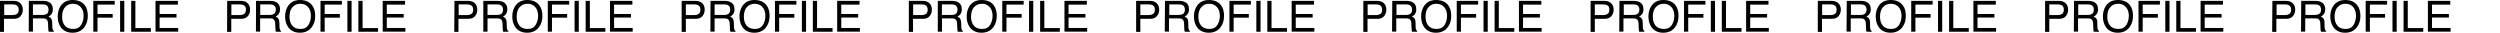 <?xml version="1.0" encoding="utf-8"?>
<!-- Generator: Adobe Illustrator 27.9.0, SVG Export Plug-In . SVG Version: 6.00 Build 0)  -->
<svg version="1.1" id="_レイヤー_2" xmlns="http://www.w3.org/2000/svg" xmlns:xlink="http://www.w3.org/1999/xlink" x="0px"
	 y="0px" viewBox="0 0 2323 30.3" style="enable-background:new 0 0 2323 30.3;" xml:space="preserve">
<g id="_レイヤー_1-2">
	<g>
		<path d="M0,0.8h12.8c2.5,0,4.6,0.7,6.1,2.2s2.3,3.5,2.3,6.1c0,2.2-0.7,4.2-2.1,5.9s-3.5,2.5-6.4,2.5h-9v12.1H0V0.8z M15.1,4.7
			c-0.9-0.4-2-0.6-3.5-0.6H3.9v9.9h7.7c1.7,0,3.1-0.4,4.2-1.1s1.6-2.1,1.6-3.9C17.4,6.9,16.6,5.5,15.1,4.7L15.1,4.7z"/>
		<path d="M26.8,0.8h13c2.2,0,3.9,0.3,5.3,1c2.7,1.2,4,3.5,4,6.8c0,1.7-0.3,3.1-1.1,4.2c-0.7,1.1-1.7,2-3,2.6c1.1,0.5,2,1.1,2.5,1.8
			s0.9,2,1,3.6l0.1,3.9c0,1.1,0.1,1.9,0.3,2.4c0.2,0.9,0.7,1.5,1.2,1.8v0.6h-4.8c-0.1-0.2-0.2-0.6-0.3-1s-0.1-1.1-0.2-2.3l-0.2-4.8
			c-0.1-1.9-0.8-3.1-2-3.8c-0.7-0.4-1.8-0.5-3.4-0.5h-8.6v12.3h-3.9L26.8,0.8L26.8,0.8z M39.4,13.9c1.8,0,3.2-0.4,4.2-1.1
			c1-0.7,1.5-2,1.5-3.9c0-2-0.7-3.4-2.2-4.2c-0.8-0.4-1.8-0.6-3.1-0.6h-9.2v9.8L39.4,13.9L39.4,13.9z"/>
		<path d="M78.8,4.9c1.9,2.5,2.8,5.8,2.8,9.8c0,4.3-1.1,7.8-3.3,10.7c-2.6,3.3-6.2,5-10.9,5c-4.4,0-7.9-1.5-10.4-4.4
			c-2.2-2.8-3.4-6.4-3.4-10.7c0-3.9,1-7.2,2.9-10c2.5-3.5,6.1-5.3,11-5.3S76.4,1.6,78.8,4.9z M75.4,23.2c1.5-2.5,2.3-5.3,2.3-8.5
			c0-3.4-0.9-6.1-2.7-8.1c-1.8-2.1-4.2-3.1-7.2-3.1s-5.4,1-7.3,3.1s-2.8,5.1-2.8,9c0,3.2,0.8,5.9,2.4,8s4.2,3.3,7.8,3.3
			S73.9,25.6,75.4,23.2L75.4,23.2z"/>
		<path d="M86.7,0.8h19.9v3.5h-16V13h14.1v3.4H90.6v13h-3.9L86.7,0.8L86.7,0.8z"/>
		<path d="M111.6,0.8h3.9v28.7h-3.9V0.8z"/>
		<path d="M121.9,0.8h3.9v25.3h14.4v3.4h-18.3V0.8z"/>
		<path d="M144.5,0.8h20.8v3.5h-17V13H164v3.3h-15.7v9.7h17.3v3.4h-21.1L144.5,0.8L144.5,0.8z"/>
		<path d="M211.1,0.8H224c2.5,0,4.6,0.7,6.1,2.2s2.3,3.5,2.3,6.1c0,2.2-0.7,4.2-2.1,5.9s-3.5,2.5-6.4,2.5h-9v12.1h-3.9L211.1,0.8
			L211.1,0.8z M226.2,4.7c-0.9-0.4-2-0.6-3.5-0.6H215v9.9h7.7c1.7,0,3.1-0.4,4.2-1.1s1.6-2.1,1.6-3.9C228.6,6.9,227.8,5.5,226.2,4.7
			L226.2,4.7z"/>
		<path d="M237.9,0.8h13c2.1,0,3.9,0.3,5.3,1c2.6,1.2,4,3.5,4,6.8c0,1.7-0.4,3.1-1.1,4.2c-0.7,1.1-1.7,2-3,2.6
			c1.1,0.5,2,1.1,2.5,1.8s0.9,2,1,3.6l0.1,3.9c0,1.1,0.1,1.9,0.3,2.4c0.2,0.9,0.6,1.5,1.2,1.8v0.6h-4.8c-0.1-0.2-0.2-0.6-0.3-1
			s-0.1-1.1-0.2-2.3l-0.2-4.8c-0.1-1.9-0.8-3.1-2-3.8c-0.7-0.4-1.9-0.5-3.4-0.5h-8.6v12.3h-3.9L237.9,0.8L237.9,0.8z M250.5,13.9
			c1.8,0,3.2-0.4,4.2-1.1c1-0.7,1.6-2,1.6-3.9c0-2-0.7-3.4-2.2-4.2c-0.8-0.4-1.8-0.6-3.1-0.6h-9.2v9.8L250.5,13.9L250.5,13.9z"/>
		<path d="M290,4.9c1.9,2.5,2.9,5.8,2.9,9.8c0,4.3-1.1,7.8-3.3,10.7c-2.5,3.3-6.2,5-10.9,5c-4.4,0-7.9-1.5-10.4-4.4
			c-2.2-2.8-3.4-6.4-3.4-10.7c0-3.9,1-7.2,2.9-10c2.5-3.5,6.1-5.3,11-5.3S287.5,1.6,290,4.9z M286.6,23.2c1.5-2.5,2.3-5.3,2.3-8.5
			c0-3.4-0.9-6.1-2.6-8.1c-1.8-2.1-4.2-3.1-7.2-3.1s-5.4,1-7.3,3.1c-1.9,2-2.8,5.1-2.8,9c0,3.2,0.8,5.9,2.4,8
			c1.6,2.2,4.2,3.3,7.8,3.3S285,25.6,286.6,23.2L286.6,23.2z"/>
		<path d="M297.8,0.8h19.9v3.5h-16V13h14.1v3.4h-14.1v13h-3.9L297.8,0.8L297.8,0.8z"/>
		<path d="M322.8,0.8h3.9v28.7h-3.9V0.8z"/>
		<path d="M333,0.8h3.9v25.3h14.4v3.4H333L333,0.8L333,0.8z"/>
		<path d="M355.6,0.8h20.8v3.5h-17V13h15.7v3.3h-15.7v9.7h17.3v3.4h-21.1V0.8z"/>
		<path d="M422.3,0.8h12.8c2.5,0,4.6,0.7,6.1,2.2s2.3,3.5,2.3,6.1c0,2.2-0.7,4.2-2.1,5.9c-1.4,1.7-3.5,2.5-6.4,2.5h-9v12.1h-3.9
			L422.3,0.8L422.3,0.8z M437.4,4.7c-0.9-0.4-2-0.6-3.5-0.6h-7.7v9.9h7.7c1.7,0,3.1-0.4,4.2-1.1s1.6-2.1,1.6-3.9
			C439.7,6.9,438.9,5.5,437.4,4.7L437.4,4.7z"/>
		<path d="M449.1,0.8h13c2.1,0,3.9,0.3,5.3,1c2.6,1.2,4,3.5,4,6.8c0,1.7-0.4,3.1-1.1,4.2c-0.7,1.1-1.7,2-3,2.6
			c1.1,0.5,2,1.1,2.5,1.8s0.9,2,1,3.6l0.1,3.9c0,1.1,0.1,1.9,0.3,2.4c0.2,0.9,0.6,1.5,1.2,1.8v0.6h-4.8c-0.1-0.2-0.2-0.6-0.3-1
			s-0.1-1.1-0.2-2.3l-0.2-4.8c-0.1-1.9-0.8-3.1-2-3.8c-0.7-0.4-1.9-0.5-3.4-0.5H453v12.3h-3.9L449.1,0.8L449.1,0.8z M461.7,13.9
			c1.8,0,3.2-0.4,4.2-1.1c1-0.7,1.5-2,1.5-3.9c0-2-0.7-3.4-2.2-4.2c-0.8-0.4-1.8-0.6-3.1-0.6H453v9.8L461.7,13.9L461.7,13.9z"/>
		<path d="M501.1,4.9c1.9,2.5,2.9,5.8,2.9,9.8c0,4.3-1.1,7.8-3.3,10.7c-2.5,3.3-6.2,5-10.9,5c-4.4,0-7.9-1.5-10.4-4.4
			c-2.2-2.8-3.4-6.4-3.4-10.7c0-3.9,1-7.2,2.9-10c2.5-3.5,6.1-5.3,11-5.3S498.7,1.6,501.1,4.9z M497.7,23.2c1.5-2.5,2.3-5.3,2.3-8.5
			c0-3.4-0.9-6.1-2.6-8.1c-1.8-2.1-4.2-3.1-7.2-3.1s-5.4,1-7.3,3.1c-1.9,2-2.8,5.1-2.8,9c0,3.2,0.8,5.9,2.4,8
			c1.6,2.2,4.2,3.3,7.8,3.3S496.2,25.6,497.7,23.2L497.7,23.2z"/>
		<path d="M509,0.8h19.9v3.5h-16V13h14.1v3.4h-14.1v13H509L509,0.8L509,0.8z"/>
		<path d="M533.9,0.8h3.9v28.7h-3.9V0.8z"/>
		<path d="M544.2,0.8h3.9v25.3h14.4v3.4h-18.3V0.8z"/>
		<path d="M566.8,0.8h20.8v3.5h-17V13h15.7v3.3h-15.7v9.7h17.3v3.4h-21.1V0.8z"/>
		<path d="M633.5,0.8h12.8c2.5,0,4.6,0.7,6.2,2.2s2.3,3.5,2.3,6.1c0,2.2-0.7,4.2-2.1,5.9s-3.5,2.5-6.4,2.5h-9v12.1h-3.9V0.8z
			 M648.5,4.7c-0.8-0.4-2-0.6-3.5-0.6h-7.7v9.9h7.7c1.7,0,3.1-0.4,4.2-1.1s1.6-2.1,1.6-3.9C650.9,6.9,650.1,5.5,648.5,4.7L648.5,4.7
			z"/>
		<path d="M660.2,0.8h13c2.2,0,3.9,0.3,5.3,1c2.7,1.2,4,3.5,4,6.8c0,1.7-0.3,3.1-1.1,4.2c-0.7,1.1-1.7,2-3,2.6
			c1.1,0.5,2,1.1,2.5,1.8s0.9,2,1,3.6l0.1,3.9c0,1.1,0.1,1.9,0.3,2.4c0.2,0.9,0.7,1.5,1.2,1.8v0.6h-4.8c-0.1-0.2-0.2-0.6-0.3-1
			s-0.1-1.1-0.2-2.3l-0.2-4.8c-0.1-1.9-0.8-3.1-2-3.8c-0.7-0.4-1.8-0.5-3.4-0.5h-8.6v12.3h-3.9L660.2,0.8L660.2,0.8z M672.8,13.9
			c1.8,0,3.2-0.4,4.2-1.1c1-0.7,1.5-2,1.5-3.9c0-2-0.7-3.4-2.2-4.2c-0.8-0.4-1.8-0.6-3.1-0.6h-9.2v9.8L672.8,13.9L672.8,13.9z"/>
		<path d="M712.3,4.9c1.9,2.5,2.8,5.8,2.8,9.8c0,4.3-1.1,7.8-3.3,10.7c-2.5,3.3-6.2,5-10.9,5c-4.4,0-7.9-1.5-10.4-4.4
			c-2.2-2.8-3.4-6.4-3.4-10.7c0-3.9,1-7.2,2.9-10c2.5-3.5,6.1-5.3,11-5.3S709.8,1.6,712.3,4.9z M708.9,23.2c1.5-2.5,2.3-5.3,2.3-8.5
			c0-3.4-0.9-6.1-2.7-8.1c-1.8-2.1-4.2-3.1-7.2-3.1s-5.4,1-7.3,3.1s-2.8,5.1-2.8,9c0,3.2,0.8,5.9,2.4,8s4.2,3.3,7.8,3.3
			S707.3,25.6,708.9,23.2L708.9,23.2z"/>
		<path d="M720.1,0.8H740v3.5h-16V13h14.1v3.4H724v13h-3.9L720.1,0.8L720.1,0.8z"/>
		<path d="M745.1,0.8h3.9v28.7h-3.9V0.8z"/>
		<path d="M755.3,0.8h3.9v25.3h14.4v3.4h-18.3V0.8z"/>
		<path d="M777.9,0.8h20.8v3.5h-17V13h15.7v3.3h-15.7v9.7H799v3.4h-21.1V0.8z"/>
		<path d="M844.6,0.8h12.8c2.5,0,4.6,0.7,6.2,2.2s2.3,3.5,2.3,6.1c0,2.2-0.7,4.2-2.1,5.9s-3.5,2.5-6.4,2.5h-9v12.1h-3.9V0.8z
			 M859.7,4.7c-0.8-0.4-2-0.6-3.5-0.6h-7.7v9.9h7.7c1.7,0,3.1-0.4,4.2-1.1S862,10.9,862,9C862,6.9,861.2,5.5,859.7,4.7L859.7,4.7z"
			/>
		<path d="M871.4,0.8h13c2.2,0,3.9,0.3,5.3,1c2.7,1.2,4,3.5,4,6.8c0,1.7-0.3,3.1-1.1,4.2c-0.7,1.1-1.7,2-3,2.6
			c1.1,0.5,2,1.1,2.5,1.8s0.9,2,1,3.6l0.1,3.9c0,1.1,0.1,1.9,0.3,2.4c0.2,0.9,0.7,1.5,1.2,1.8v0.6H890c-0.1-0.2-0.2-0.6-0.3-1
			s-0.1-1.1-0.2-2.3l-0.2-4.8c-0.1-1.9-0.8-3.1-2-3.8c-0.7-0.4-1.8-0.5-3.4-0.5h-8.6v12.3h-3.9L871.4,0.8L871.4,0.8z M884,13.9
			c1.8,0,3.2-0.4,4.2-1.1c1-0.7,1.5-2,1.5-3.9c0-2-0.7-3.4-2.2-4.2c-0.8-0.4-1.8-0.6-3.1-0.6h-9.2v9.8L884,13.9L884,13.9z"/>
		<path d="M923.4,4.9c1.9,2.5,2.8,5.8,2.8,9.8c0,4.3-1.1,7.8-3.3,10.7c-2.5,3.3-6.2,5-10.9,5c-4.4,0-7.9-1.5-10.4-4.4
			c-2.2-2.8-3.4-6.4-3.4-10.7c0-3.9,1-7.2,2.9-10c2.5-3.5,6.1-5.3,11-5.3S921,1.6,923.4,4.9z M920,23.2c1.5-2.5,2.3-5.3,2.3-8.5
			c0-3.4-0.9-6.1-2.7-8.1c-1.8-2.1-4.2-3.1-7.2-3.1s-5.4,1-7.3,3.1s-2.8,5.1-2.8,9c0,3.2,0.8,5.9,2.4,8s4.2,3.3,7.8,3.3
			S918.5,25.6,920,23.2L920,23.2z"/>
		<path d="M931.3,0.8h19.9v3.5h-16V13h14.1v3.4h-14.1v13h-3.9L931.3,0.8L931.3,0.8z"/>
		<path d="M956.2,0.8h3.9v28.7h-3.9V0.8z"/>
		<path d="M966.5,0.8h3.9v25.3h14.4v3.4h-18.3V0.8z"/>
		<path d="M989.1,0.8h20.8v3.5h-17V13h15.7v3.3h-15.7v9.7h17.3v3.4h-21.1V0.8z"/>
		<path d="M1055.8,0.8h12.8c2.5,0,4.6,0.7,6.2,2.2s2.3,3.5,2.3,6.1c0,2.2-0.7,4.2-2.1,5.9s-3.5,2.5-6.4,2.5h-9v12.1h-3.9V0.8z
			 M1070.8,4.7c-0.8-0.4-2-0.6-3.5-0.6h-7.7v9.9h7.7c1.7,0,3.1-0.4,4.2-1.1s1.6-2.1,1.6-3.9C1073.2,6.9,1072.4,5.5,1070.8,4.7
			L1070.8,4.7z"/>
		<path d="M1082.5,0.8h13c2.2,0,3.9,0.3,5.3,1c2.7,1.2,4,3.5,4,6.8c0,1.7-0.3,3.1-1.1,4.2c-0.7,1.1-1.7,2-3,2.6
			c1.1,0.5,2,1.1,2.5,1.8s0.9,2,0.9,3.6l0.1,3.9c0,1.1,0.1,1.9,0.3,2.4c0.2,0.9,0.7,1.5,1.2,1.8v0.6h-4.8c-0.1-0.2-0.2-0.6-0.3-1
			s-0.1-1.1-0.2-2.3l-0.2-4.8c-0.1-1.9-0.8-3.1-2-3.8c-0.7-0.4-1.8-0.5-3.4-0.5h-8.6v12.3h-3.9L1082.5,0.8L1082.5,0.8z M1095.2,13.9
			c1.8,0,3.2-0.4,4.2-1.1c1-0.7,1.6-2,1.6-3.9c0-2-0.7-3.4-2.2-4.2c-0.8-0.4-1.8-0.6-3.1-0.6h-9.2v9.8L1095.2,13.9L1095.2,13.9z"/>
		<path d="M1134.6,4.9c1.9,2.5,2.8,5.8,2.8,9.8c0,4.3-1.1,7.8-3.3,10.7c-2.6,3.3-6.2,5-10.9,5c-4.4,0-7.9-1.5-10.4-4.4
			c-2.2-2.8-3.4-6.4-3.4-10.7c0-3.9,1-7.2,2.9-10c2.5-3.5,6.1-5.3,11-5.3S1132.1,1.6,1134.6,4.9L1134.6,4.9z M1131.2,23.2
			c1.5-2.5,2.3-5.3,2.3-8.5c0-3.4-0.9-6.1-2.7-8.1c-1.8-2.1-4.2-3.1-7.2-3.1s-5.4,1-7.3,3.1s-2.8,5.1-2.8,9c0,3.2,0.8,5.9,2.4,8
			s4.2,3.3,7.8,3.3S1129.6,25.6,1131.2,23.2L1131.2,23.2z"/>
		<path d="M1142.4,0.8h19.9v3.5h-16V13h14.1v3.4h-14.1v13h-3.9L1142.4,0.8L1142.4,0.8z"/>
		<path d="M1167.4,0.8h3.9v28.7h-3.9V0.8z"/>
		<path d="M1177.6,0.8h3.9v25.3h14.4v3.4h-18.3V0.8z"/>
		<path d="M1200.2,0.8h20.8v3.5h-17V13h15.7v3.3H1204v9.7h17.3v3.4h-21.1L1200.2,0.8L1200.2,0.8z"/>
		<path d="M1266.9,0.8h12.8c2.5,0,4.6,0.7,6.2,2.2s2.3,3.5,2.3,6.1c0,2.2-0.7,4.2-2.1,5.9s-3.5,2.5-6.4,2.5h-9v12.1h-3.9V0.8z
			 M1282,4.7c-0.8-0.4-2-0.6-3.5-0.6h-7.7v9.9h7.7c1.7,0,3.1-0.4,4.2-1.1s1.6-2.1,1.6-3.9C1284.3,6.9,1283.5,5.5,1282,4.7L1282,4.7z
			"/>
		<path d="M1293.7,0.8h13c2.2,0,3.9,0.3,5.3,1c2.7,1.2,4,3.5,4,6.8c0,1.7-0.3,3.1-1.1,4.2c-0.7,1.1-1.7,2-3,2.6
			c1.1,0.5,2,1.1,2.5,1.8s0.9,2,0.9,3.6l0.1,3.9c0,1.1,0.1,1.9,0.3,2.4c0.2,0.9,0.7,1.5,1.2,1.8v0.6h-4.8c-0.1-0.2-0.2-0.6-0.3-1
			s-0.1-1.1-0.2-2.3l-0.2-4.8c-0.1-1.9-0.8-3.1-2-3.8c-0.7-0.4-1.8-0.5-3.4-0.5h-8.6v12.3h-3.9L1293.7,0.8L1293.7,0.8z M1306.3,13.9
			c1.8,0,3.2-0.4,4.2-1.1c1-0.7,1.6-2,1.6-3.9c0-2-0.7-3.4-2.2-4.2c-0.8-0.4-1.8-0.6-3.1-0.6h-9.2v9.8L1306.3,13.9L1306.3,13.9z"/>
		<path d="M1345.7,4.9c1.9,2.5,2.8,5.8,2.8,9.8c0,4.3-1.1,7.8-3.3,10.7c-2.6,3.3-6.2,5-10.9,5c-4.4,0-7.9-1.5-10.4-4.4
			c-2.2-2.8-3.4-6.4-3.4-10.7c0-3.9,1-7.2,2.9-10c2.5-3.5,6.1-5.3,11-5.3S1343.3,1.6,1345.7,4.9L1345.7,4.9z M1342.3,23.2
			c1.5-2.5,2.3-5.3,2.3-8.5c0-3.4-0.9-6.1-2.7-8.1c-1.8-2.1-4.2-3.1-7.2-3.1s-5.4,1-7.3,3.1s-2.8,5.1-2.8,9c0,3.2,0.8,5.9,2.4,8
			s4.2,3.3,7.8,3.3S1340.8,25.6,1342.3,23.2L1342.3,23.2z"/>
		<path d="M1353.6,0.8h19.9v3.5h-16V13h14.1v3.4h-14.1v13h-3.9L1353.6,0.8L1353.6,0.8z"/>
		<path d="M1378.5,0.8h3.9v28.7h-3.9V0.8z"/>
		<path d="M1388.8,0.8h3.9v25.3h14.4v3.4h-18.3V0.8z"/>
		<path d="M1411.4,0.8h20.8v3.5h-17V13h15.7v3.3h-15.7v9.7h17.3v3.4h-21.1L1411.4,0.8L1411.4,0.8z"/>
		<path d="M1478.1,0.8h12.8c2.5,0,4.6,0.7,6.2,2.2s2.3,3.5,2.3,6.1c0,2.2-0.7,4.2-2.1,5.9s-3.5,2.5-6.4,2.5h-9v12.1h-3.9V0.8z
			 M1493.1,4.7c-0.8-0.4-2-0.6-3.5-0.6h-7.7v9.9h7.7c1.7,0,3.1-0.4,4.2-1.1s1.6-2.1,1.6-3.9C1495.5,6.9,1494.7,5.5,1493.1,4.7
			L1493.1,4.7z"/>
		<path d="M1504.8,0.8h13c2.2,0,3.9,0.3,5.3,1c2.7,1.2,4,3.5,4,6.8c0,1.7-0.3,3.1-1.1,4.2c-0.7,1.1-1.7,2-3,2.6
			c1.1,0.5,2,1.1,2.5,1.8s0.9,2,0.9,3.6l0.1,3.9c0,1.1,0.1,1.9,0.3,2.4c0.2,0.9,0.7,1.5,1.2,1.8v0.6h-4.8c-0.1-0.2-0.2-0.6-0.3-1
			s-0.1-1.1-0.2-2.3l-0.2-4.8c-0.1-1.9-0.8-3.1-2-3.8c-0.7-0.4-1.8-0.5-3.4-0.5h-8.6v12.3h-3.9L1504.8,0.8L1504.8,0.8z M1517.5,13.9
			c1.8,0,3.2-0.4,4.2-1.1c1-0.7,1.6-2,1.6-3.9c0-2-0.7-3.4-2.2-4.2c-0.8-0.4-1.8-0.6-3.1-0.6h-9.2v9.8L1517.5,13.9L1517.5,13.9z"/>
		<path d="M1556.9,4.9c1.9,2.5,2.8,5.8,2.8,9.8c0,4.3-1.1,7.8-3.3,10.7c-2.6,3.3-6.2,5-10.9,5c-4.4,0-7.9-1.5-10.4-4.4
			c-2.2-2.8-3.4-6.4-3.4-10.7c0-3.9,1-7.2,2.9-10c2.5-3.5,6.1-5.3,11-5.3S1554.4,1.6,1556.9,4.9L1556.9,4.9z M1553.5,23.2
			c1.5-2.5,2.3-5.3,2.3-8.5c0-3.4-0.9-6.1-2.7-8.1c-1.8-2.1-4.2-3.1-7.2-3.1s-5.4,1-7.3,3.1s-2.8,5.1-2.8,9c0,3.2,0.8,5.9,2.4,8
			s4.2,3.3,7.8,3.3S1551.9,25.6,1553.5,23.2L1553.5,23.2z"/>
		<path d="M1564.8,0.8h19.9v3.5h-16V13h14.1v3.4h-14.1v13h-3.9L1564.8,0.8L1564.8,0.8z"/>
		<path d="M1589.7,0.8h3.9v28.7h-3.9V0.8z"/>
		<path d="M1599.9,0.8h3.9v25.3h14.4v3.4h-18.3V0.8z"/>
		<path d="M1622.5,0.8h20.8v3.5h-17V13h15.7v3.3h-15.7v9.7h17.3v3.4h-21.1L1622.5,0.8L1622.5,0.8z"/>
		<path d="M1689.2,0.8h12.8c2.5,0,4.6,0.7,6.2,2.2s2.3,3.5,2.3,6.1c0,2.2-0.7,4.2-2.1,5.9s-3.5,2.5-6.4,2.5h-9v12.1h-3.9V0.8z
			 M1704.3,4.7c-0.8-0.4-2-0.6-3.5-0.6h-7.7v9.9h7.7c1.7,0,3.1-0.4,4.2-1.1s1.6-2.1,1.6-3.9C1706.6,6.9,1705.8,5.5,1704.3,4.7
			L1704.3,4.7z"/>
		<path d="M1716,0.8h13c2.2,0,3.9,0.3,5.3,1c2.7,1.2,4,3.5,4,6.8c0,1.7-0.3,3.1-1.1,4.2c-0.7,1.1-1.7,2-3,2.6c1.1,0.5,2,1.1,2.5,1.8
			s0.9,2,0.9,3.6l0.1,3.9c0,1.1,0.1,1.9,0.3,2.4c0.2,0.9,0.7,1.5,1.2,1.8v0.6h-4.8c-0.1-0.2-0.2-0.6-0.3-1s-0.1-1.1-0.2-2.3
			l-0.2-4.8c-0.1-1.9-0.8-3.1-2-3.8c-0.7-0.4-1.8-0.5-3.4-0.5h-8.6v12.3h-3.9L1716,0.8L1716,0.8z M1728.6,13.9
			c1.8,0,3.2-0.4,4.2-1.1c1-0.7,1.6-2,1.6-3.9c0-2-0.7-3.4-2.2-4.2c-0.8-0.4-1.8-0.6-3.1-0.6h-9.2v9.8L1728.6,13.9L1728.6,13.9z"/>
		<path d="M1768.1,4.9c1.9,2.5,2.8,5.8,2.8,9.8c0,4.3-1.1,7.8-3.3,10.7c-2.6,3.3-6.2,5-10.9,5c-4.4,0-7.9-1.5-10.4-4.4
			c-2.2-2.8-3.4-6.4-3.4-10.7c0-3.9,1-7.2,2.9-10c2.5-3.5,6.1-5.3,11-5.3S1765.6,1.6,1768.1,4.9L1768.1,4.9z M1764.6,23.2
			c1.5-2.5,2.3-5.3,2.3-8.5c0-3.4-0.9-6.1-2.7-8.1c-1.8-2.1-4.2-3.1-7.2-3.1s-5.4,1-7.3,3.1s-2.8,5.1-2.8,9c0,3.2,0.8,5.9,2.4,8
			s4.2,3.3,7.8,3.3S1763.1,25.6,1764.6,23.2L1764.6,23.2z"/>
		<path d="M1775.9,0.8h19.9v3.5h-16V13h14.1v3.4h-14.1v13h-3.9L1775.9,0.8L1775.9,0.8z"/>
		<path d="M1800.8,0.8h3.9v28.7h-3.9V0.8z"/>
		<path d="M1811.1,0.8h3.9v25.3h14.4v3.4h-18.3V0.8z"/>
		<path d="M1833.7,0.8h20.8v3.5h-17V13h15.7v3.3h-15.7v9.7h17.3v3.4h-21.1L1833.7,0.8L1833.7,0.8z"/>
		<path d="M1900.4,0.8h12.8c2.5,0,4.6,0.7,6.2,2.2s2.3,3.5,2.3,6.1c0,2.2-0.7,4.2-2.1,5.9s-3.5,2.5-6.4,2.5h-9v12.1h-3.9V0.8z
			 M1915.4,4.7c-0.8-0.4-2-0.6-3.5-0.6h-7.7v9.9h7.7c1.7,0,3.1-0.4,4.2-1.1s1.6-2.1,1.6-3.9C1917.8,6.9,1917,5.5,1915.4,4.7
			L1915.4,4.7z"/>
		<path d="M1927.2,0.8h13c2.2,0,3.9,0.3,5.3,1c2.7,1.2,4,3.5,4,6.8c0,1.7-0.3,3.1-1.1,4.2c-0.7,1.1-1.7,2-3,2.6
			c1.1,0.5,2,1.1,2.5,1.8s0.9,2,0.9,3.6l0.1,3.9c0,1.1,0.1,1.9,0.3,2.4c0.2,0.9,0.7,1.5,1.2,1.8v0.6h-4.8c-0.1-0.2-0.2-0.6-0.3-1
			s-0.1-1.1-0.2-2.3l-0.2-4.8c-0.1-1.9-0.8-3.1-2-3.8c-0.7-0.4-1.8-0.5-3.4-0.5h-8.6v12.3h-3.9L1927.2,0.8L1927.2,0.8z M1939.8,13.9
			c1.8,0,3.2-0.4,4.2-1.1c1-0.7,1.6-2,1.6-3.9c0-2-0.7-3.4-2.2-4.2c-0.8-0.4-1.8-0.6-3.1-0.6h-9.2v9.8L1939.8,13.9L1939.8,13.9z"/>
		<path d="M1979.2,4.9c1.9,2.5,2.8,5.8,2.8,9.8c0,4.3-1.1,7.8-3.3,10.7c-2.6,3.3-6.2,5-10.9,5c-4.4,0-7.9-1.5-10.4-4.4
			c-2.2-2.8-3.4-6.4-3.4-10.7c0-3.9,1-7.2,2.9-10c2.5-3.5,6.1-5.3,11-5.3S1976.8,1.6,1979.2,4.9L1979.2,4.9z M1975.8,23.2
			c1.5-2.5,2.3-5.3,2.3-8.5c0-3.4-0.9-6.1-2.7-8.1c-1.8-2.1-4.2-3.1-7.2-3.1s-5.4,1-7.3,3.1s-2.8,5.1-2.8,9c0,3.2,0.8,5.9,2.4,8
			s4.2,3.3,7.8,3.3S1974.2,25.6,1975.8,23.2L1975.8,23.2z"/>
		<path d="M1987.1,0.8h19.9v3.5h-16V13h14.1v3.4h-14.1v13h-3.9L1987.1,0.8L1987.1,0.8z"/>
		<path d="M2012,0.8h3.9v28.7h-3.9V0.8z"/>
		<path d="M2022.2,0.8h3.9v25.3h14.4v3.4h-18.3V0.8z"/>
		<path d="M2044.8,0.8h20.8v3.5h-17V13h15.7v3.3h-15.7v9.7h17.3v3.4h-21.1V0.8z"/>
		<path d="M2111.5,0.8h12.8c2.5,0,4.6,0.7,6.1,2.2c1.6,1.4,2.3,3.5,2.3,6.1c0,2.2-0.7,4.2-2.1,5.9c-1.4,1.7-3.5,2.5-6.4,2.5h-9v12.1
			h-3.9L2111.5,0.8L2111.5,0.8z M2126.6,4.7c-0.9-0.4-2-0.6-3.5-0.6h-7.7v9.9h7.7c1.7,0,3.1-0.4,4.2-1.1s1.6-2.1,1.6-3.9
			C2128.9,6.9,2128.2,5.5,2126.6,4.7L2126.6,4.7z"/>
		<path d="M2138.3,0.8h13c2.1,0,3.9,0.3,5.3,1c2.6,1.2,4,3.5,4,6.8c0,1.7-0.4,3.1-1.1,4.2c-0.7,1.1-1.7,2-3,2.6
			c1.1,0.5,2,1.1,2.5,1.8s0.9,2,0.9,3.6l0.1,3.9c0,1.1,0.1,1.9,0.3,2.4c0.2,0.9,0.6,1.5,1.2,1.8v0.6h-4.8c-0.1-0.2-0.2-0.6-0.3-1
			s-0.1-1.1-0.2-2.3l-0.2-4.8c-0.1-1.9-0.8-3.1-2-3.8c-0.7-0.4-1.9-0.5-3.4-0.5h-8.6v12.3h-3.9L2138.3,0.8L2138.3,0.8z M2150.9,13.9
			c1.8,0,3.2-0.4,4.2-1.1c1-0.7,1.6-2,1.6-3.9c0-2-0.7-3.4-2.2-4.2c-0.8-0.4-1.8-0.6-3.1-0.6h-9.2v9.8L2150.9,13.9L2150.9,13.9z"/>
		<path d="M2190.4,4.9c1.9,2.5,2.9,5.8,2.9,9.8c0,4.3-1.1,7.8-3.3,10.7c-2.6,3.3-6.2,5-10.9,5c-4.4,0-7.9-1.5-10.4-4.4
			c-2.2-2.8-3.4-6.4-3.4-10.7c0-3.9,1-7.2,2.9-10c2.5-3.5,6.1-5.3,11-5.3S2187.9,1.6,2190.4,4.9L2190.4,4.9z M2186.9,23.2
			c1.5-2.5,2.3-5.3,2.3-8.5c0-3.4-0.9-6.1-2.6-8.1c-1.8-2.1-4.2-3.1-7.2-3.1s-5.4,1-7.3,3.1c-1.9,2-2.8,5.1-2.8,9
			c0,3.2,0.8,5.9,2.4,8c1.6,2.2,4.2,3.3,7.8,3.3S2185.4,25.6,2186.9,23.2L2186.9,23.2z"/>
		<path d="M2198.2,0.8h19.9v3.5h-16V13h14.1v3.4h-14.1v13h-3.9L2198.2,0.8L2198.2,0.8z"/>
		<path d="M2223.1,0.8h3.9v28.7h-3.9V0.8z"/>
		<path d="M2233.4,0.8h3.9v25.3h14.4v3.4h-18.3L2233.4,0.8L2233.4,0.8z"/>
		<path d="M2256,0.8h20.8v3.5h-17V13h15.7v3.3h-15.7v9.7h17.3v3.4H2256V0.8z"/>
	</g>
</g>
</svg>
